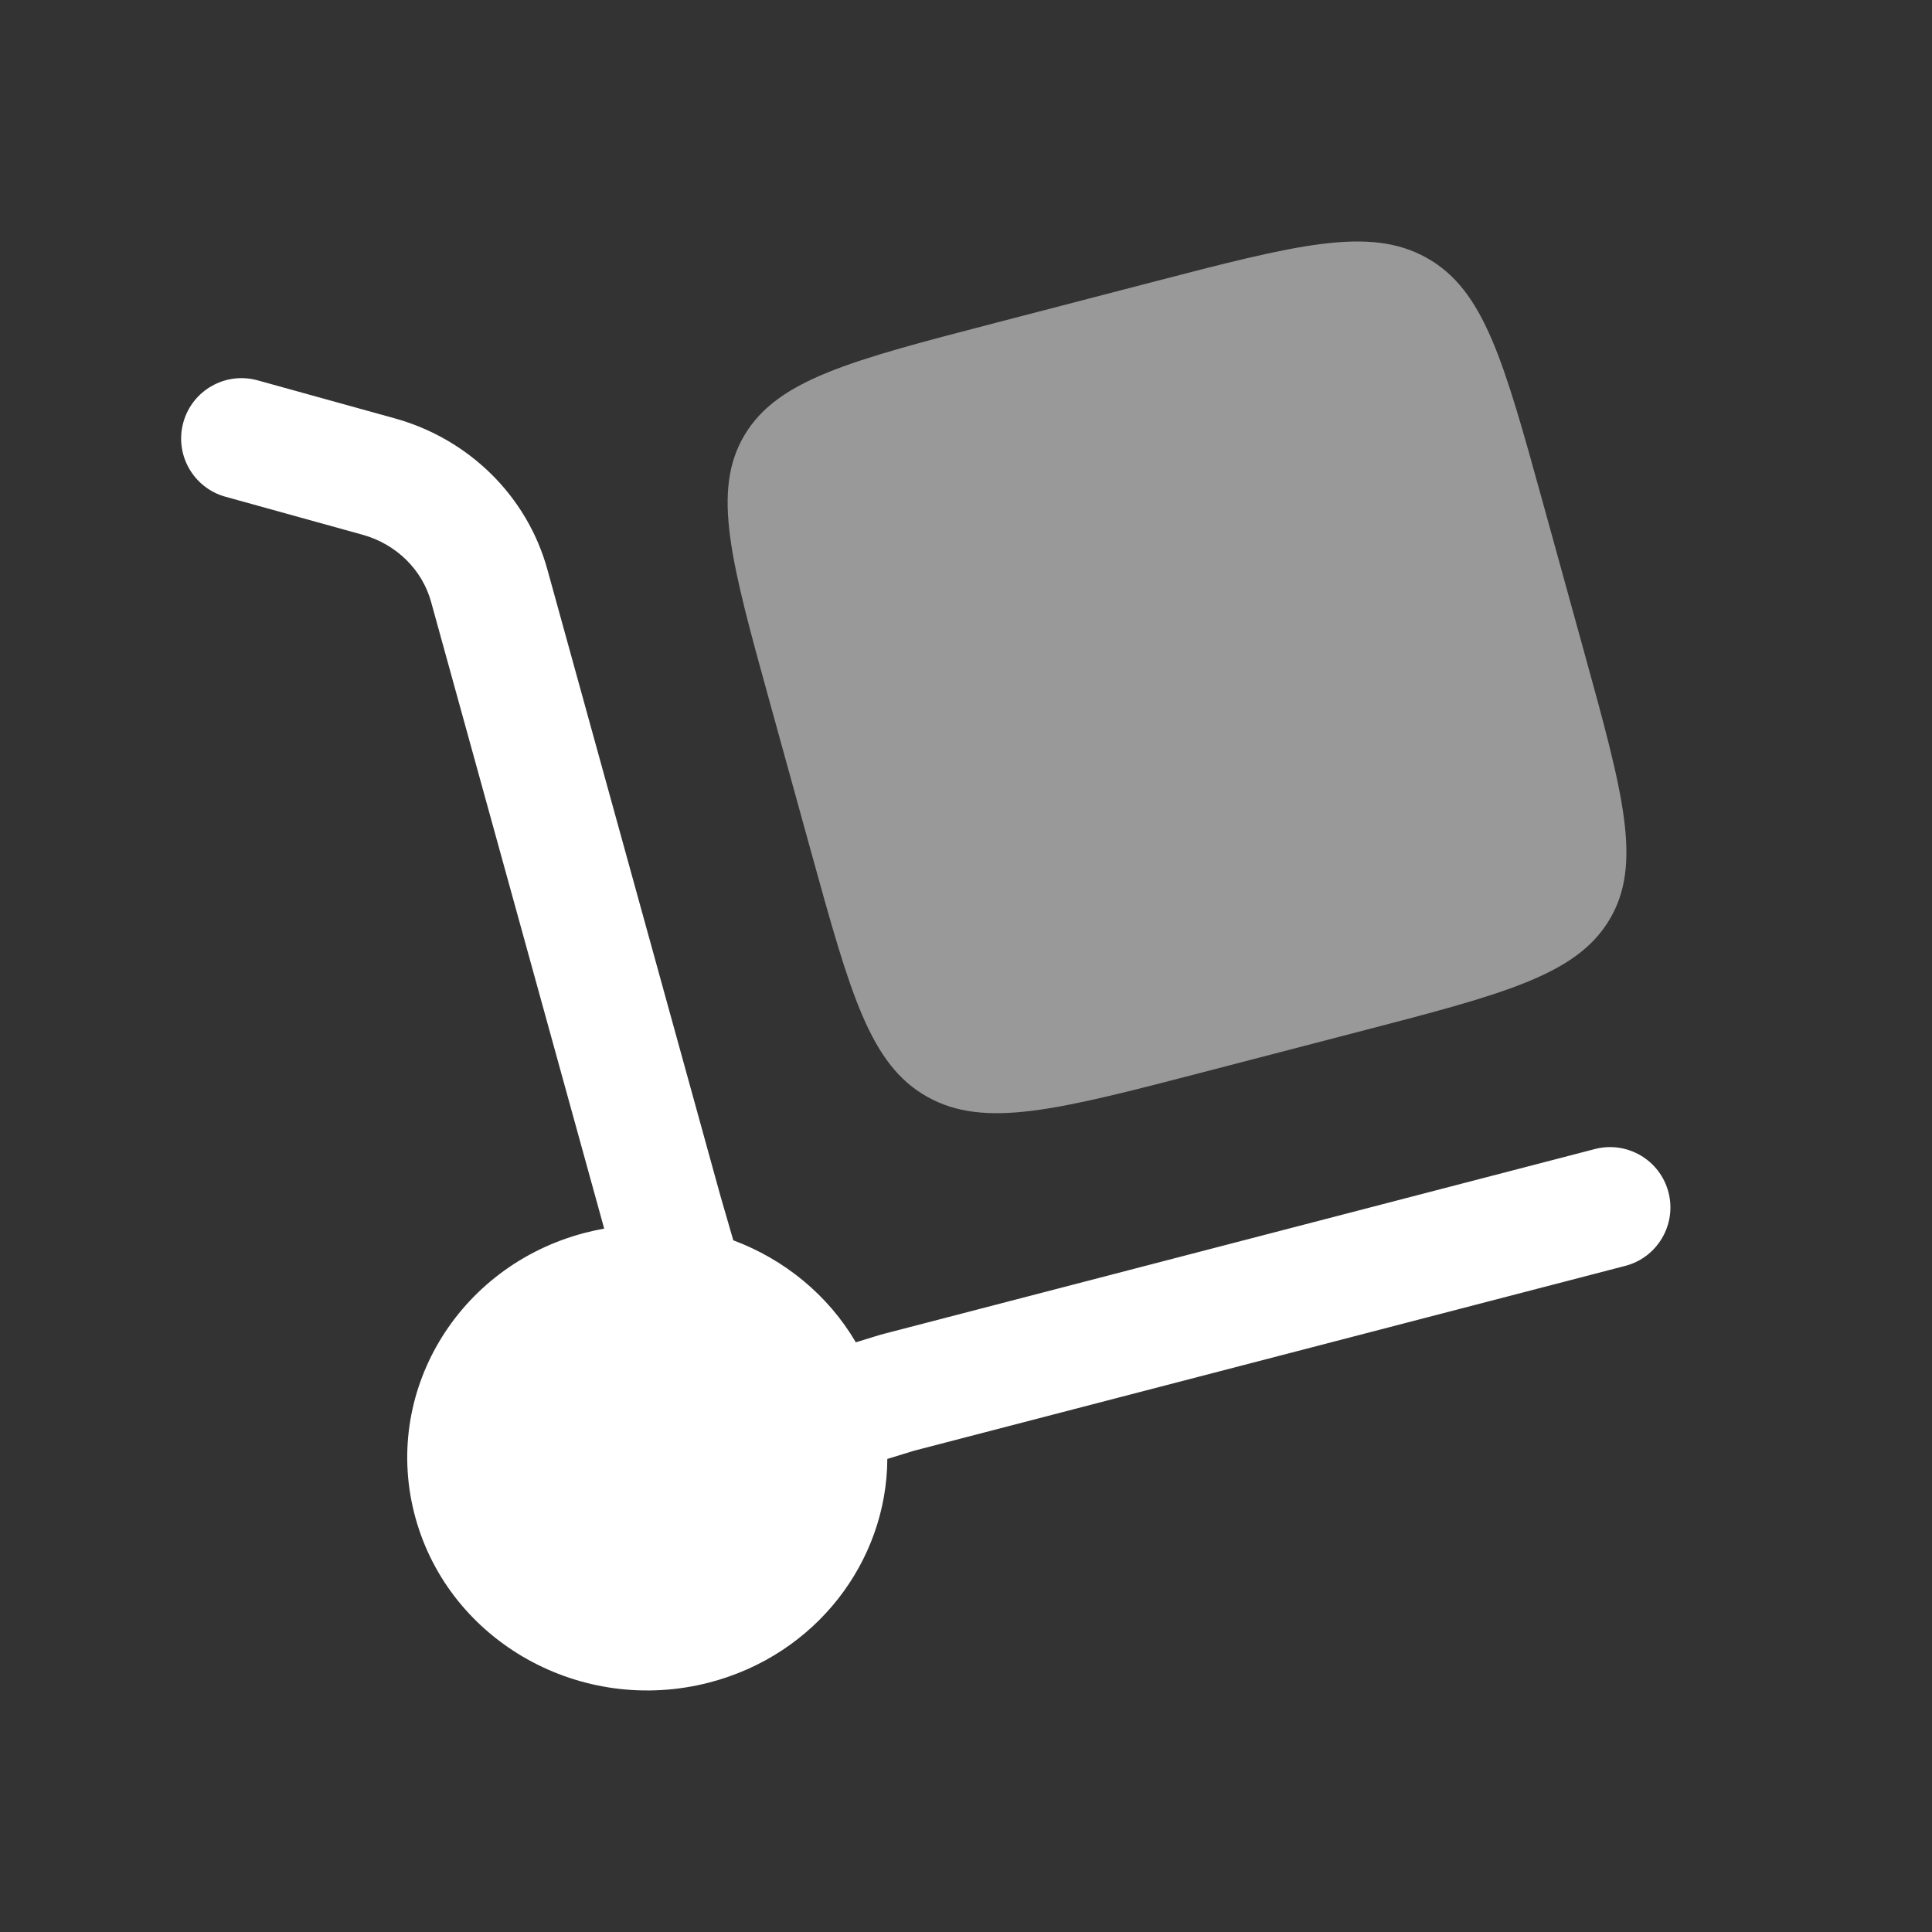 <svg width="40" height="40" viewBox="0 0 40 40" fill="none" xmlns="http://www.w3.org/2000/svg">
<rect x="0" y="0" width="40" height="40" fill="#333333" stroke="none"/>
<path d="M3.796 8.745C3.98 8.08 4.669 7.69 5.335 7.875L8.174 8.662C9.702 9.086 10.912 10.264 11.333 11.791L14.918 24.768L15.182 25.679C16.238 26.073 17.144 26.811 17.719 27.791L18.236 27.632L33.019 23.79C33.687 23.616 34.37 24.017 34.544 24.685C34.717 25.353 34.316 26.036 33.648 26.209L18.919 30.037L18.371 30.206C18.36 32.324 16.899 34.259 14.687 34.834C12.037 35.523 9.312 33.997 8.602 31.426C7.891 28.855 9.464 26.212 12.115 25.523C12.246 25.489 12.378 25.461 12.509 25.437L8.924 12.457C8.743 11.804 8.215 11.268 7.506 11.071L4.666 10.284C4.001 10.099 3.611 9.41 3.796 8.745Z" fill="white"/>
<path opacity="0.5" d="M15.941 14.551L16.798 17.654C17.607 20.58 18.011 22.043 19.199 22.709C20.387 23.374 21.896 22.982 24.912 22.198L28.112 21.366C31.129 20.582 32.637 20.191 33.324 19.038C34.01 17.885 33.605 16.422 32.797 13.496L31.94 10.393C31.131 7.467 30.727 6.004 29.539 5.339C28.351 4.673 26.842 5.065 23.825 5.849L20.625 6.681C17.609 7.465 16.1 7.857 15.414 9.009C14.728 10.162 15.132 11.625 15.941 14.551Z" fill="white"/>
</svg>

